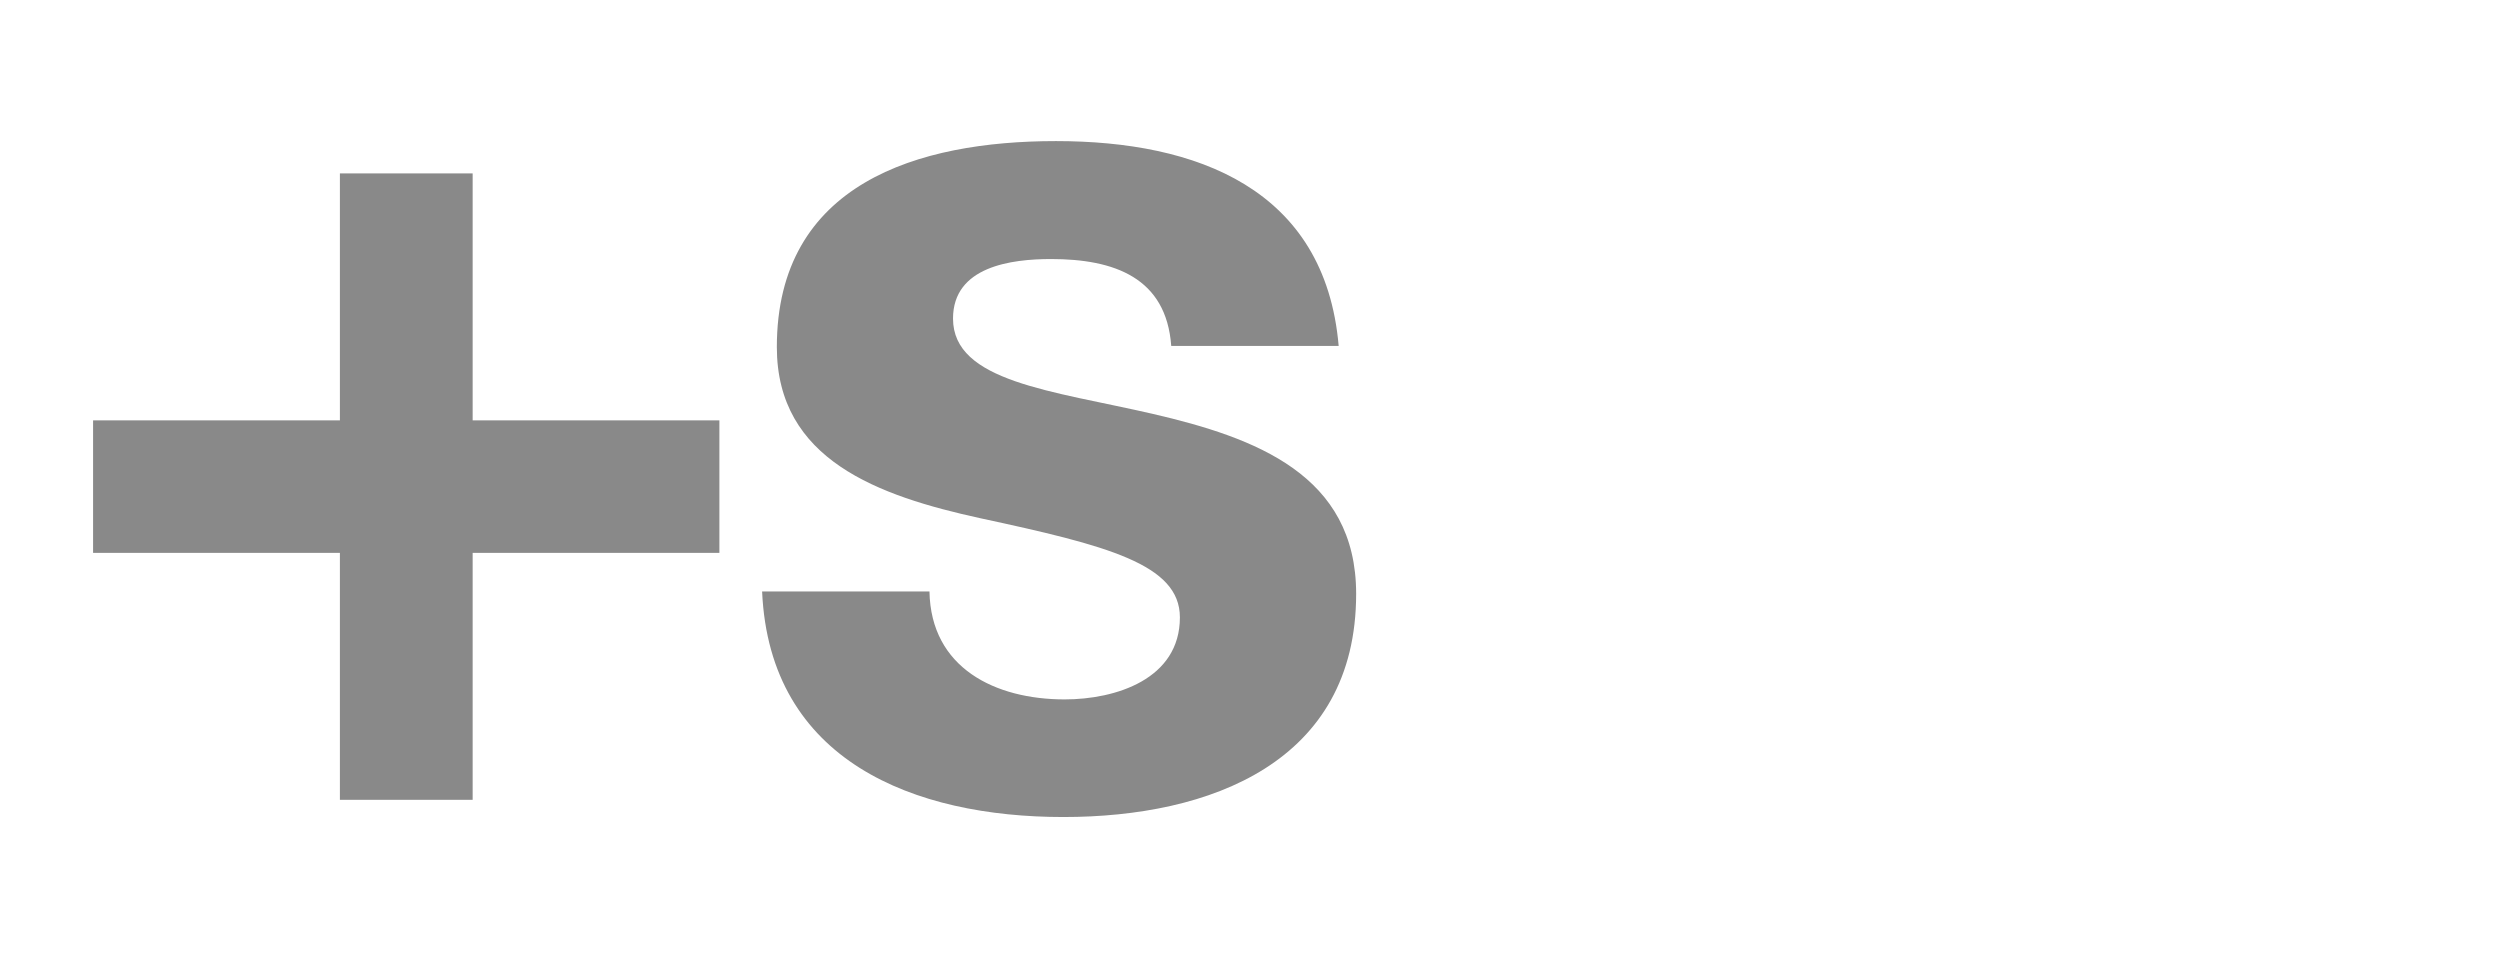 <?xml version="1.0" encoding="utf-8"?>
<!-- Generator: Adobe Illustrator 16.0.0, SVG Export Plug-In . SVG Version: 6.00 Build 0)  -->
<!DOCTYPE svg PUBLIC "-//W3C//DTD SVG 1.1//EN" "http://www.w3.org/Graphics/SVG/1.1/DTD/svg11.dtd">
<svg version="1.1" id="Layer_1" xmlns="http://www.w3.org/2000/svg" xmlns:xlink="http://www.w3.org/1999/xlink" x="0px" y="0px"
	 width="195px" height="75.5px" viewBox="0 0 195 75.5" enable-background="new 0 0 195 75.5" xml:space="preserve">
<path fill="#898989" d="M72.499,46.132c0.103,5.985,5.139,8.422,10.545,8.422c3.969,0,8.988-1.57,8.988-6.399
	c0-4.153-5.696-5.608-15.57-7.734c-7.934-1.738-15.868-4.546-15.868-13.349c0-12.77,11.03-16.067,21.771-16.067
	c10.928,0,20.989,3.679,22.052,15.979h-13.06c-0.387-5.329-4.447-6.779-9.375-6.779c-3.096,0-7.646,0.578-7.646,4.644
	c0,4.933,7.74,5.624,15.572,7.431c8.027,1.862,15.872,4.757,15.872,14.039c0,13.151-11.405,17.409-22.832,17.409
	c-11.61,0-22.92-4.345-23.503-17.595H72.499z"/>
<polygon fill="#898989" points="36.867,32.789 56.113,32.789 56.113,43.124 36.867,43.124 36.867,62.386 26.512,62.386 
	26.512,43.124 7.26,43.124 7.26,32.789 26.512,32.789 26.512,13.526 36.867,13.526 "/>
</svg>
